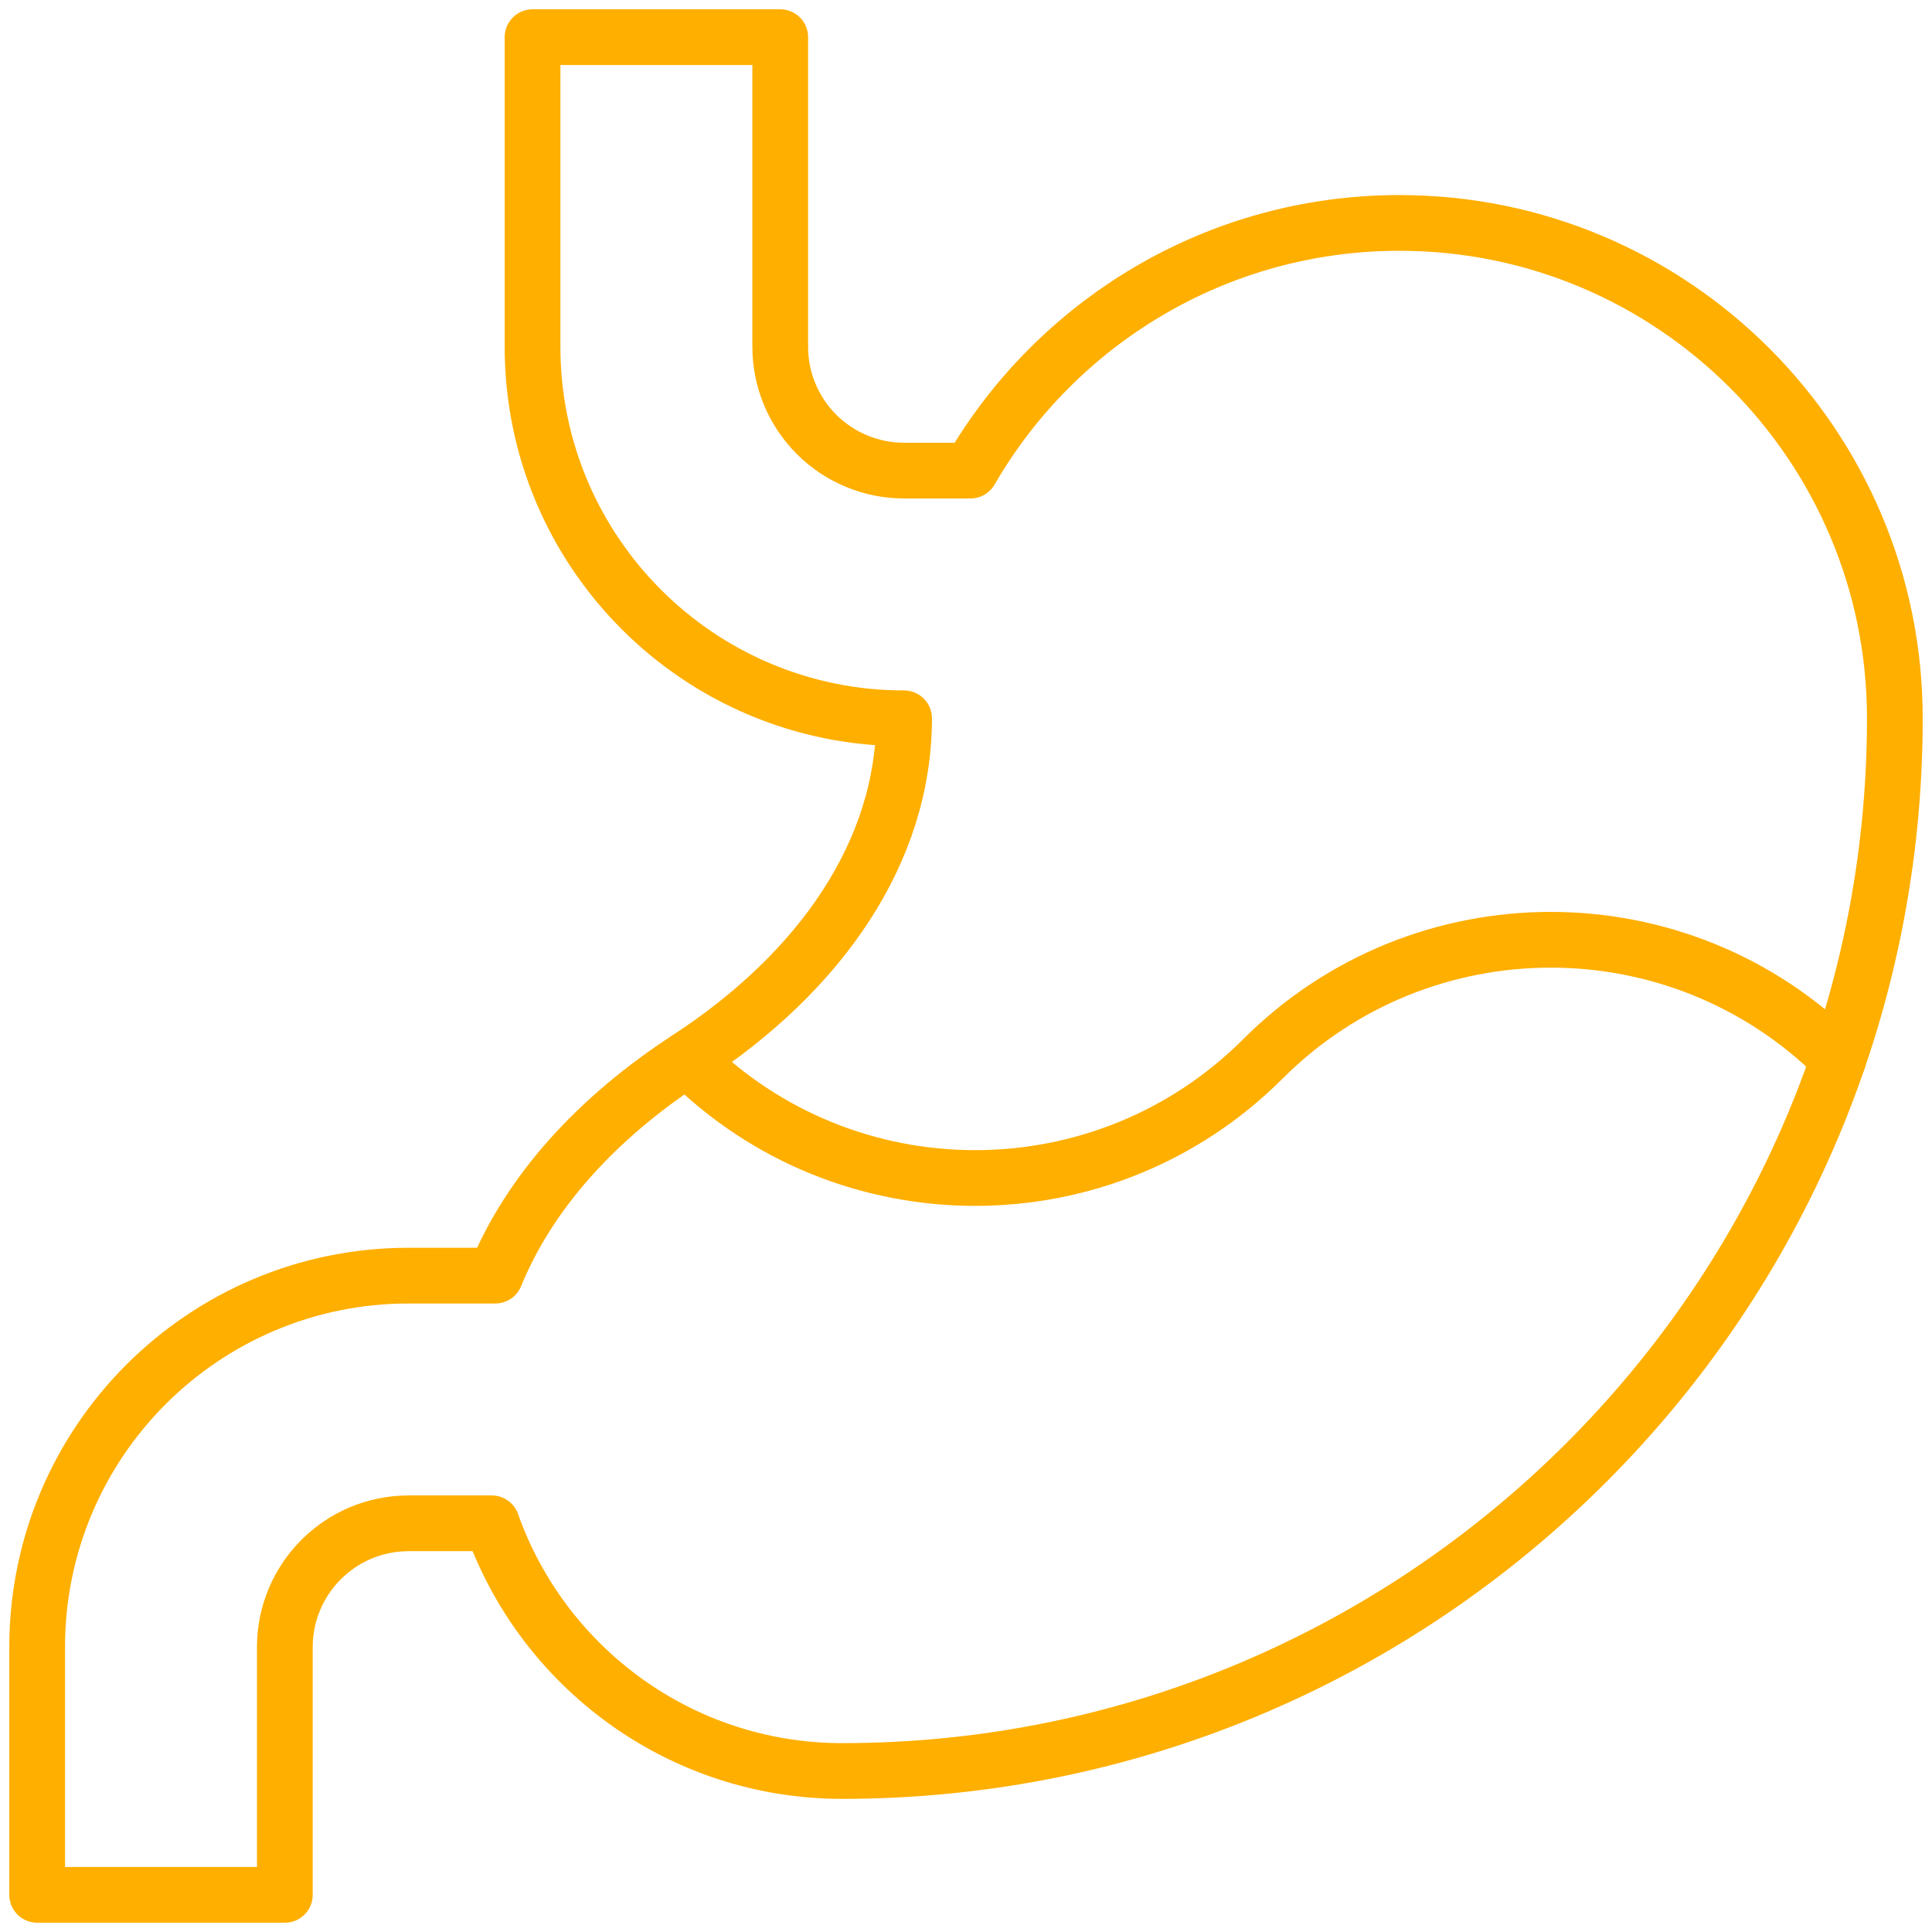 <?xml version="1.0" encoding="UTF-8"?>
<svg width="104px" height="104px" viewBox="0 0 104 104" version="1.1" xmlns="http://www.w3.org/2000/svg" xmlns:xlink="http://www.w3.org/1999/xlink">
    <title>Group</title>
    <g id="Page-1" stroke="none" stroke-width="1" fill="none" fill-rule="evenodd" stroke-linecap="round" stroke-linejoin="round">
        <g id="категория" transform="translate(-1043, -1895)" stroke="#FFAF00" stroke-width="3">
            <g id="Group-3" transform="translate(55, 1448)">
                <g id="Group" transform="translate(990, 449)">
                    <path d="M46.667,36.667 C35.621,36.667 26.667,27.712 26.667,16.667 L26.667,0 L40,0 L40,16.667 C40,18.435 40.702,20.13 41.953,21.381 C43.203,22.631 44.899,23.333 46.667,23.333 L50.239,23.333 C54.852,15.366 63.471,10 73.334,10 C88.051,10 100,21.949 100,36.667 C100,67.942 74.609,93.333 43.333,93.333 C34.632,93.333 27.221,87.764 24.473,80 L20,80 C16.318,80 13.333,82.985 13.333,86.667 L13.333,100 L0,100 L0,86.667 C0,75.621 8.954,66.667 20,66.667 L24.664,66.667 C26.491,62.187 30.114,58.182 35,55 C42.207,50.306 46.667,43.823 46.667,36.667 Z" id="Path"></path>
                    <path d="M96.964,55 C88.414,46.451 74.532,46.451 65.982,55 C57.432,63.55 43.55,63.55 35,55" id="Path"></path>
                </g>
            </g>
        </g>
    </g>
</svg>